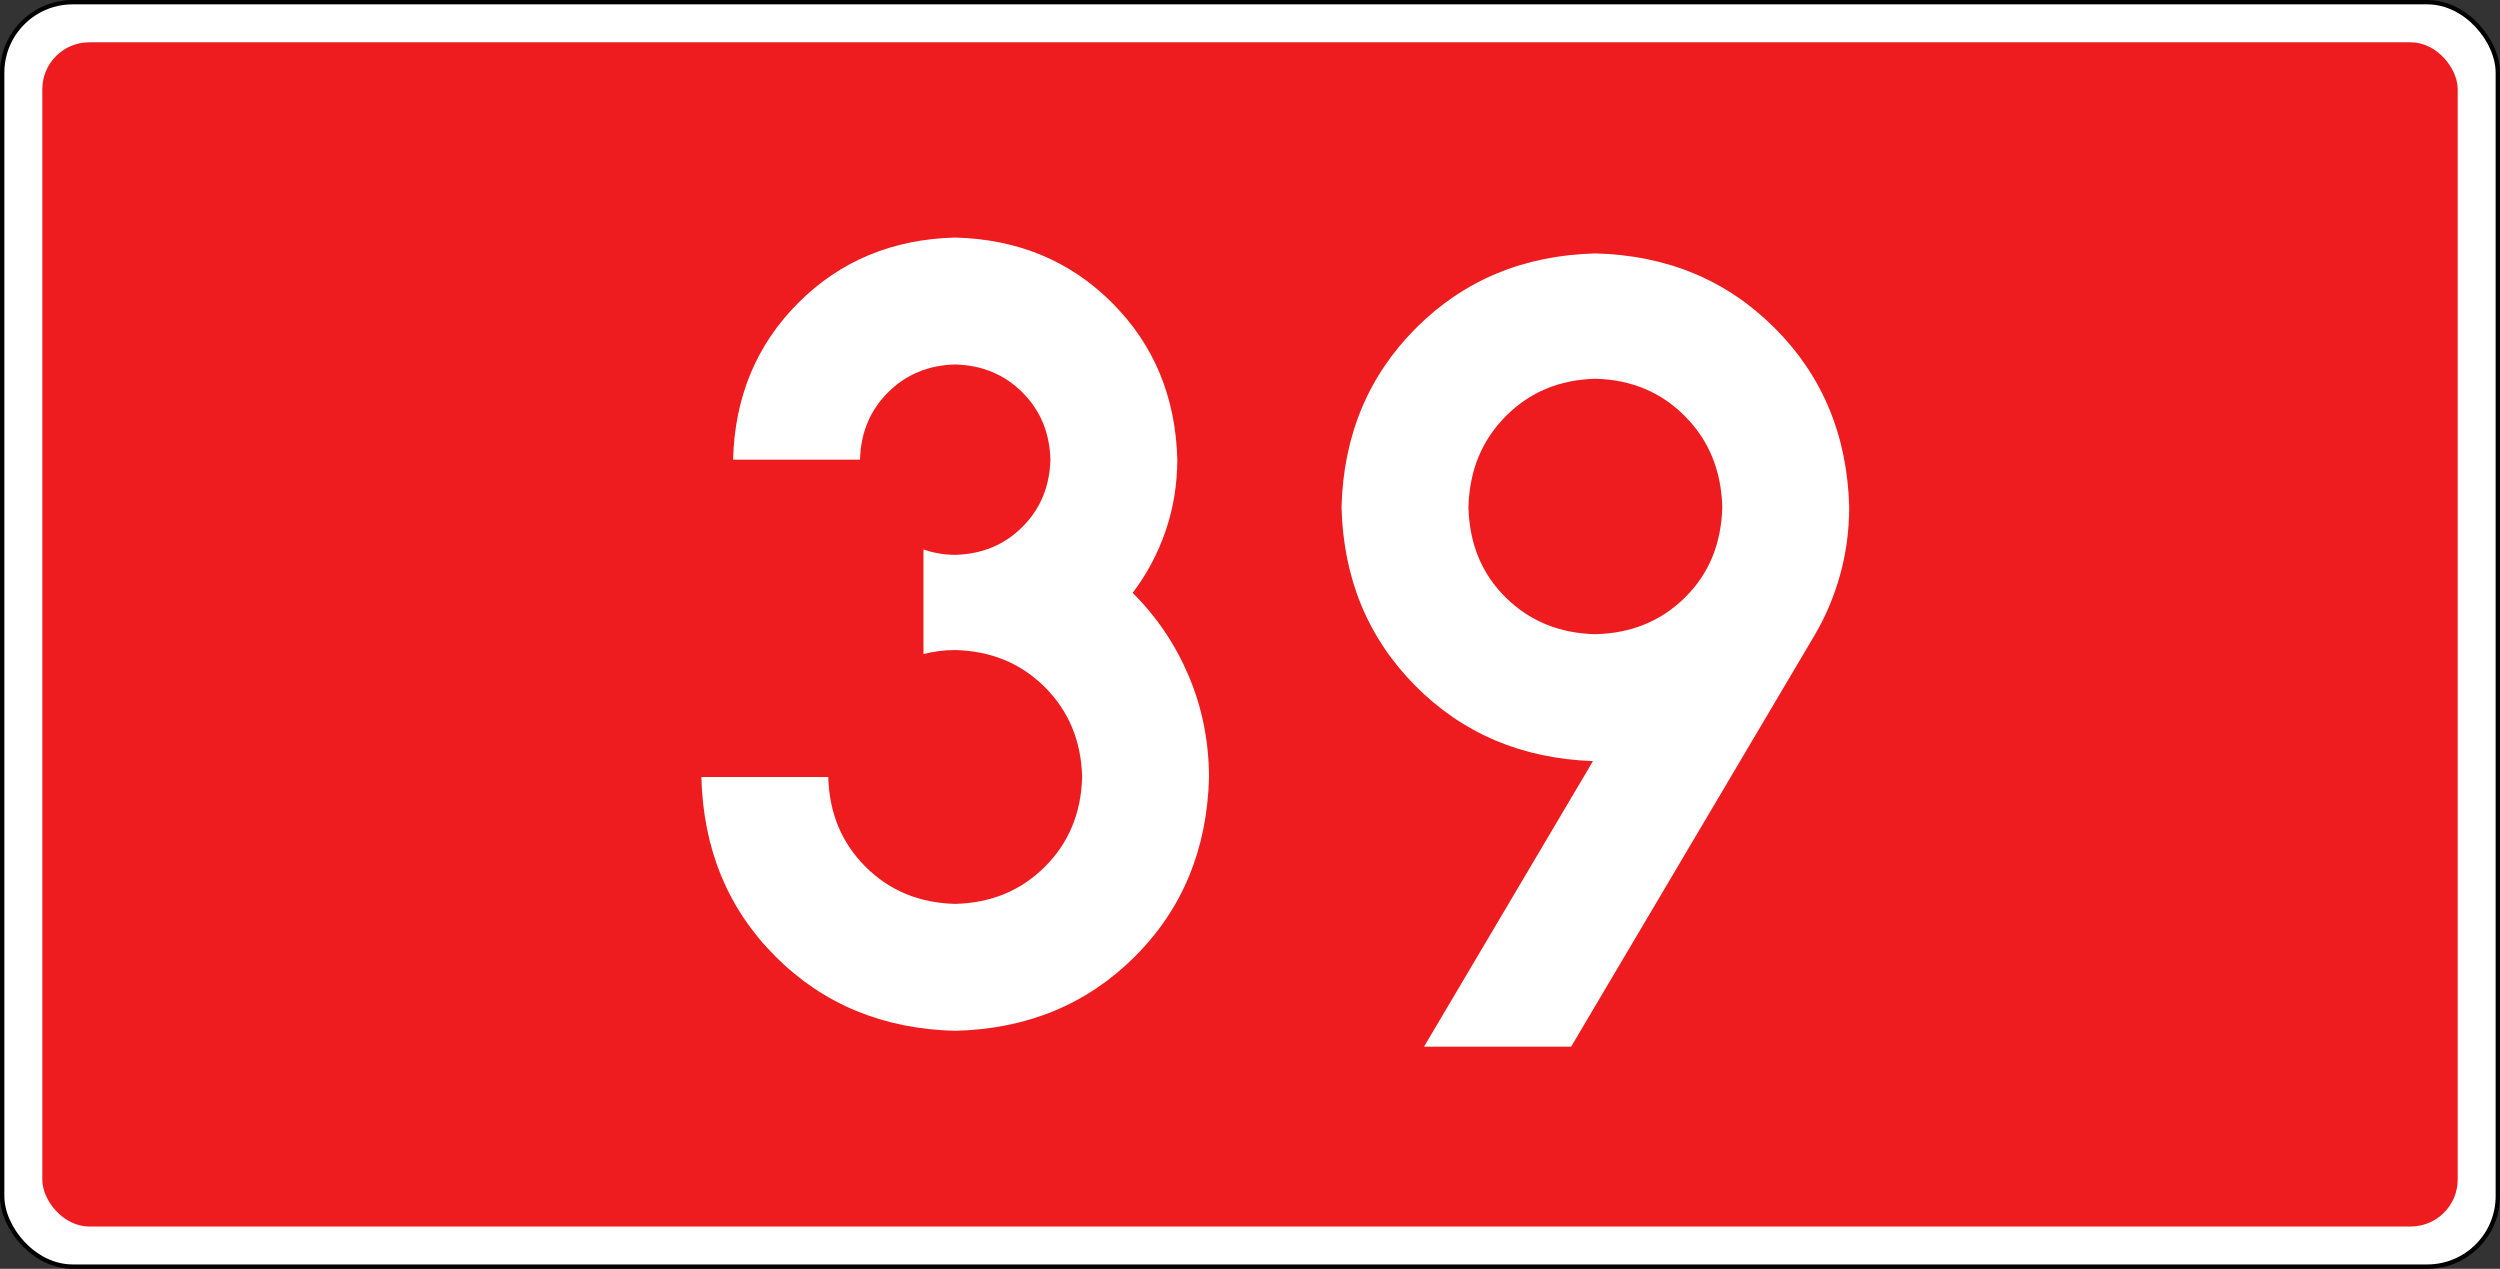 <?xml version="1.0" encoding="UTF-8" standalone="no"?>
<!-- Created with Inkscape (http://www.inkscape.org/) -->

<svg
   xmlns:svg="http://www.w3.org/2000/svg"
   xmlns="http://www.w3.org/2000/svg"
   version="1.1"
   width="942.52"
   height="478.346"
   id="svg2">
  <rect width="100%" height="100%" fill="#333333" stroke="none"/>
  <title
     id="title2965">DK39</title>
  <defs
     id="defs4" />
  <g
     transform="translate(1605.545,363.954)"
     id="layer1">
    <rect
       width="940.877"
       height="476.703"
       rx="26.575"
       ry="26.575"
       x="-1604.724"
       y="-363.132"
       id="rect6969-1"
       style="fill:#ffffff;fill-opacity:1;stroke:#000000;stroke-width:1.643;stroke-linejoin:round;stroke-miterlimit:4;stroke-opacity:1;stroke-dasharray:none" />
    <rect
       width="910.63"
       height="446.457"
       rx="17.717"
       ry="17.717"
       x="-1589.601"
       y="-348.009"
       id="rect6969"
       style="fill:#ee1c1f;fill-opacity:1;stroke:none" />
    <g
       id="text2919"
       style="font-size:382.791px;font-style:normal;font-variant:normal;font-weight:bold;font-stretch:normal;text-align:start;line-height:125%;writing-mode:lr-tb;text-anchor:start;fill:#ffffff;fill-opacity:1;stroke:none;font-family:Drogowskaz;-inkscape-font-specification:Drogowskaz Bold">
      <path
         d="m -1257.386,-117.372 c 3.835,-0.995 7.822,-1.498 11.963,-1.509 13.549,0.343 24.826,5.016 33.83,14.02 9.004,9.004 13.677,20.281 14.02,33.83 -0.343,13.55 -5.016,24.826 -14.02,33.83 -9.004,9.004 -20.281,13.677 -33.83,14.02 -13.55,-0.343 -24.826,-5.016 -33.83,-14.02 -9.004,-9.004 -13.677,-20.28 -14.02,-33.83 l -47.85,0 c 0.686,27.244 10.033,49.838 28.04,67.784 18.008,17.946 40.561,27.251 67.66,27.916 27.099,-0.665 49.652,-9.971 67.66,-27.916 18.007,-17.946 27.354,-40.54 28.04,-67.784 -0.086,-13.612 -2.657,-26.351 -7.714,-38.216 -5.057,-11.865 -12.088,-22.259 -21.091,-31.182 5.354,-7.057 9.49,-14.825 12.409,-23.304 2.918,-8.479 4.396,-17.454 4.434,-26.924 -0.611,-23.638 -8.81,-43.352 -24.598,-59.14 -15.788,-15.788 -35.502,-23.987 -59.14,-24.598 -23.639,0.611 -43.352,8.81 -59.14,24.598 -15.788,15.788 -23.988,35.502 -24.598,59.14 l 47.85,0 c 0.262,-10.131 3.776,-18.579 10.542,-25.346 6.766,-6.766 15.215,-10.28 25.346,-10.542 10.131,0.262 18.579,3.776 25.346,10.542 6.766,6.767 10.28,15.215 10.542,25.346 -0.262,10.131 -3.776,18.58 -10.542,25.346 -6.766,6.766 -15.215,10.28 -25.346,10.542 -4.209,-0.02 -8.197,-0.707 -11.963,-2.062 l 0,39.458 z"
         id="path2878"
         style="font-size:382.8px" />
      <path
         d="m -1004.08,-124.862 c -13.508,-0.311 -24.773,-4.922 -33.794,-13.832 -9.022,-8.909 -13.707,-20.249 -14.056,-34.019 0.349,-13.794 5.034,-25.233 14.056,-34.318 9.022,-9.084 20.286,-13.794 33.794,-14.131 13.508,0.337 24.772,5.047 33.794,14.131 9.022,9.084 13.707,20.523 14.056,34.318 -0.349,13.77 -5.034,25.109 -14.056,34.019 -9.022,8.91 -20.287,13.52 -33.794,13.832 z m 0,-143.551 c -27.015,0.698 -49.545,10.069 -67.588,28.112 -18.044,18.044 -27.414,40.573 -28.112,67.588 0.686,26.854 9.958,49.285 27.817,67.292 17.858,18.007 40.187,27.475 66.986,28.404 l -63.7,107.667 55.458,0 91.676,-154.923 c 4.224,-7.139 7.469,-14.787 9.733,-22.943 2.264,-8.156 3.408,-16.655 3.431,-25.497 -0.698,-27.015 -10.069,-49.545 -28.112,-67.588 -18.044,-18.043 -40.573,-27.414 -67.588,-28.112 z"
         id="path2880"
         style="font-size:382.8px" />
    </g>
  </g>
</svg>
